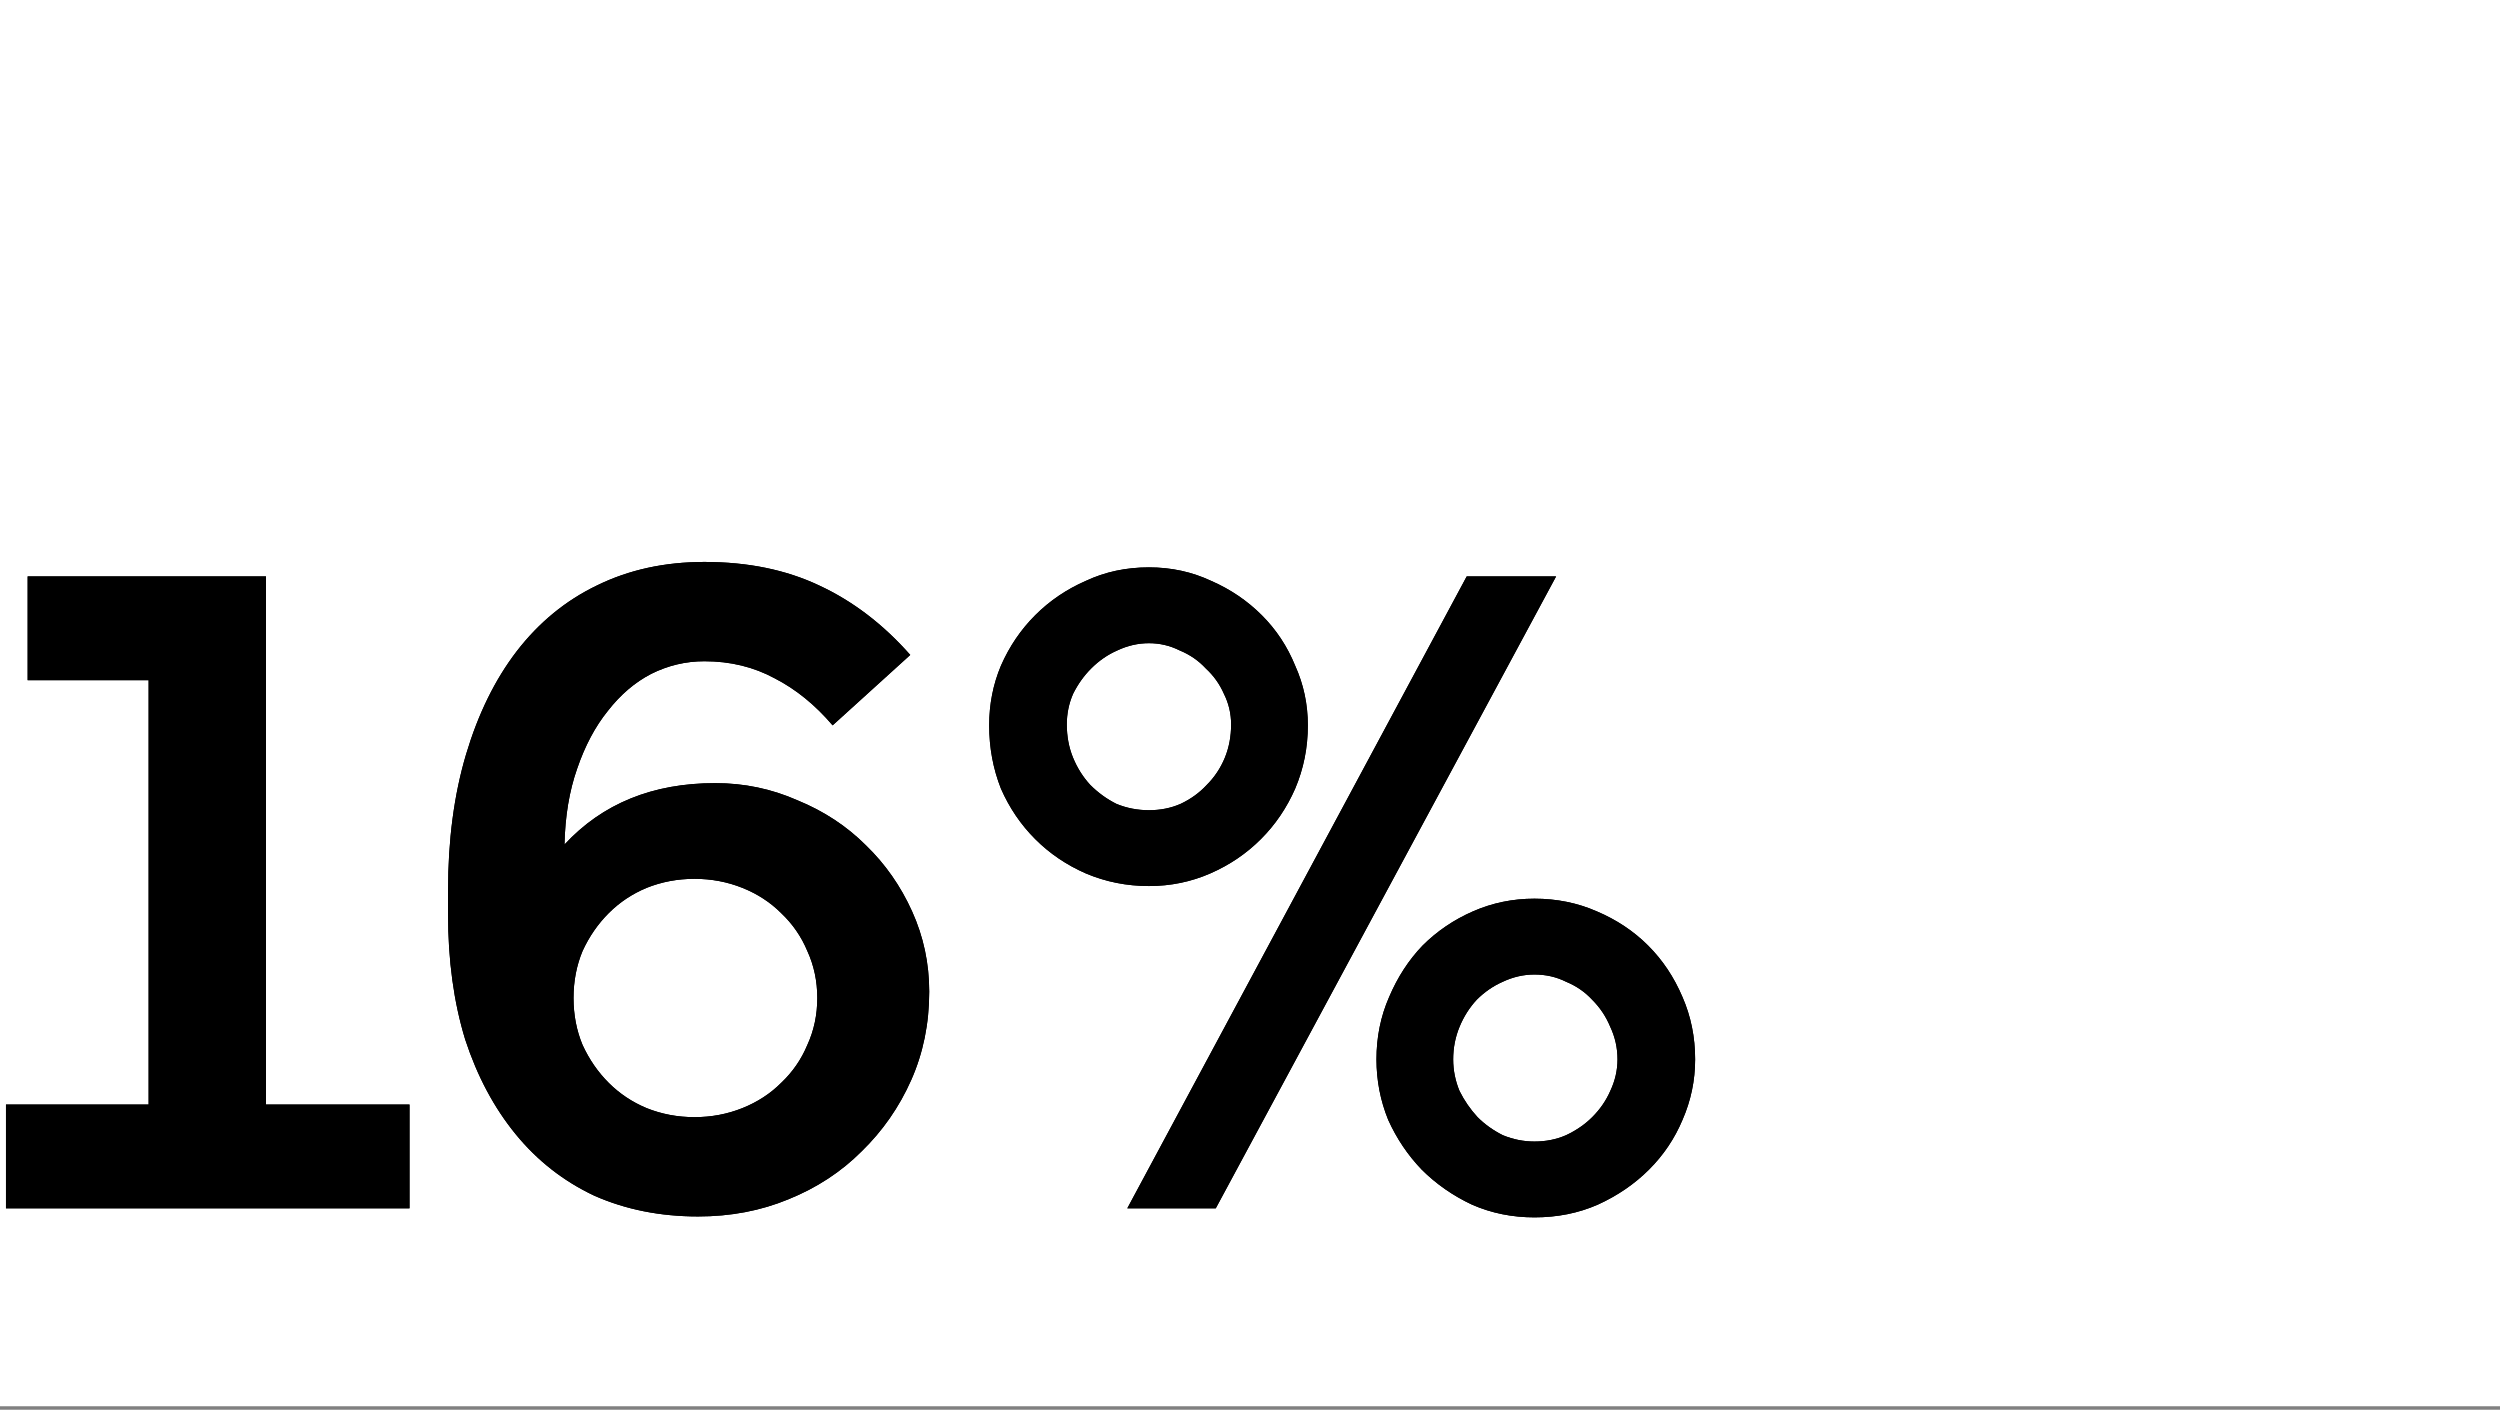 <svg width="360" height="203" viewBox="0 0 360 203" fill="none" xmlns="http://www.w3.org/2000/svg">
<rect x="0" y="0" width="360" height="203" fill="#808080" stroke="none"/>
<rect width="360" height="202.5" fill="white"/>
<path d="M58.97 174H0.86V159.05H21.4V97.95H3.98V83H38.3V159.05H58.97V174ZM100.528 175.17C95.068 175.17 90.085 174.173 85.578 172.18C81.158 170.1 77.388 167.153 74.268 163.34C71.148 159.527 68.722 154.977 66.988 149.69C65.342 144.317 64.518 138.293 64.518 131.62V128.24C64.518 120.96 65.385 114.417 67.118 108.61C68.852 102.803 71.278 97.863 74.398 93.79C77.605 89.63 81.462 86.467 85.968 84.3C90.562 82.047 95.718 80.92 101.438 80.92C107.678 80.92 113.182 82.047 117.948 84.3C122.802 86.553 127.178 89.89 131.078 94.31L119.898 104.45C117.385 101.503 114.612 99.25 111.578 97.69C108.545 96.043 105.165 95.22 101.438 95.22C98.752 95.22 96.195 95.827 93.768 97.04C91.428 98.253 89.348 100.03 87.528 102.37C85.708 104.623 84.235 107.397 83.108 110.69C81.982 113.897 81.375 117.537 81.288 121.61C86.748 115.717 93.985 112.77 102.998 112.77C107.158 112.77 111.102 113.593 114.828 115.24C118.642 116.8 121.935 118.967 124.708 121.74C127.482 124.427 129.692 127.59 131.338 131.23C132.985 134.87 133.808 138.727 133.808 142.8C133.808 147.393 132.942 151.64 131.208 155.54C129.475 159.44 127.092 162.863 124.058 165.81C121.112 168.757 117.602 171.053 113.528 172.7C109.542 174.347 105.208 175.17 100.528 175.17ZM100.008 160.87C102.435 160.87 104.732 160.437 106.898 159.57C109.065 158.703 110.928 157.49 112.488 155.93C114.135 154.37 115.392 152.55 116.258 150.47C117.212 148.39 117.688 146.137 117.688 143.71C117.688 141.283 117.212 139.03 116.258 136.95C115.392 134.87 114.135 133.05 112.488 131.49C110.928 129.93 109.065 128.717 106.898 127.85C104.732 126.983 102.435 126.55 100.008 126.55C97.582 126.55 95.285 126.983 93.118 127.85C91.038 128.717 89.218 129.93 87.658 131.49C86.098 133.05 84.842 134.87 83.888 136.95C83.022 139.03 82.588 141.283 82.588 143.71C82.588 146.137 83.022 148.39 83.888 150.47C84.842 152.55 86.098 154.37 87.658 155.93C89.218 157.49 91.038 158.703 93.118 159.57C95.285 160.437 97.582 160.87 100.008 160.87ZM165.45 127.59C162.243 127.59 159.21 126.983 156.35 125.77C153.577 124.557 151.15 122.91 149.07 120.83C146.99 118.75 145.343 116.323 144.13 113.55C143.003 110.69 142.44 107.657 142.44 104.45C142.44 101.417 143.003 98.557 144.13 95.87C145.343 93.097 146.99 90.67 149.07 88.59C151.15 86.51 153.577 84.863 156.35 83.65C159.123 82.35 162.157 81.7 165.45 81.7C168.657 81.7 171.647 82.35 174.42 83.65C177.193 84.863 179.62 86.51 181.7 88.59C183.78 90.67 185.383 93.097 186.51 95.87C187.723 98.557 188.33 101.417 188.33 104.45C188.33 107.657 187.723 110.69 186.51 113.55C185.297 116.323 183.65 118.75 181.57 120.83C179.49 122.91 177.063 124.557 174.29 125.77C171.517 126.983 168.57 127.59 165.45 127.59ZM162.33 174L211.21 83H224.08L175.07 174H162.33ZM165.45 116.67C167.097 116.67 168.613 116.367 170 115.76C171.473 115.067 172.73 114.157 173.77 113.03C174.897 111.903 175.763 110.603 176.37 109.13C176.977 107.657 177.28 106.053 177.28 104.32C177.28 102.76 176.933 101.287 176.24 99.9C175.633 98.513 174.767 97.3 173.64 96.26C172.6 95.133 171.343 94.267 169.87 93.66C168.483 92.967 167.01 92.62 165.45 92.62C163.89 92.62 162.373 92.967 160.9 93.66C159.513 94.267 158.257 95.133 157.13 96.26C156.09 97.3 155.223 98.513 154.53 99.9C153.923 101.287 153.62 102.76 153.62 104.32C153.62 106.053 153.923 107.657 154.53 109.13C155.137 110.603 155.96 111.903 157 113.03C158.127 114.157 159.383 115.067 160.77 115.76C162.243 116.367 163.803 116.67 165.45 116.67ZM220.96 129.41C224.167 129.41 227.157 130.017 229.93 131.23C232.79 132.443 235.26 134.09 237.34 136.17C239.42 138.25 241.067 140.72 242.28 143.58C243.493 146.353 244.1 149.343 244.1 152.55C244.1 155.583 243.493 158.487 242.28 161.26C241.153 163.947 239.55 166.33 237.47 168.41C235.39 170.49 232.92 172.18 230.06 173.48C227.287 174.693 224.253 175.3 220.96 175.3C217.753 175.3 214.763 174.693 211.99 173.48C209.217 172.18 206.79 170.49 204.71 168.41C202.717 166.33 201.113 163.947 199.9 161.26C198.773 158.487 198.21 155.583 198.21 152.55C198.21 149.343 198.817 146.353 200.03 143.58C201.243 140.72 202.847 138.25 204.84 136.17C206.92 134.09 209.347 132.443 212.12 131.23C214.893 130.017 217.84 129.41 220.96 129.41ZM220.96 140.33C219.4 140.33 217.883 140.677 216.41 141.37C215.023 141.977 213.767 142.843 212.64 143.97C211.6 145.097 210.777 146.397 210.17 147.87C209.563 149.343 209.26 150.903 209.26 152.55C209.26 154.11 209.563 155.627 210.17 157.1C210.863 158.487 211.73 159.743 212.77 160.87C213.81 161.91 215.023 162.777 216.41 163.47C217.883 164.077 219.4 164.38 220.96 164.38C222.607 164.38 224.123 164.077 225.51 163.47C226.983 162.777 228.24 161.91 229.28 160.87C230.407 159.743 231.273 158.487 231.88 157.1C232.573 155.627 232.92 154.11 232.92 152.55C232.92 150.903 232.573 149.343 231.88 147.87C231.273 146.397 230.407 145.097 229.28 143.97C228.24 142.843 226.983 141.977 225.51 141.37C224.123 140.677 222.607 140.33 220.96 140.33Z" fill="black"/>
<path d="M58.97 174H0.86V159.05H21.4V97.95H3.98V83H38.3V159.05H58.97V174ZM100.528 175.17C95.068 175.17 90.085 174.173 85.578 172.18C81.158 170.1 77.388 167.153 74.268 163.34C71.148 159.527 68.722 154.977 66.988 149.69C65.342 144.317 64.518 138.293 64.518 131.62V128.24C64.518 120.96 65.385 114.417 67.118 108.61C68.852 102.803 71.278 97.863 74.398 93.79C77.605 89.63 81.462 86.467 85.968 84.3C90.562 82.047 95.718 80.92 101.438 80.92C107.678 80.92 113.182 82.047 117.948 84.3C122.802 86.553 127.178 89.89 131.078 94.31L119.898 104.45C117.385 101.503 114.612 99.25 111.578 97.69C108.545 96.043 105.165 95.22 101.438 95.22C98.752 95.22 96.195 95.827 93.768 97.04C91.428 98.253 89.348 100.03 87.528 102.37C85.708 104.623 84.235 107.397 83.108 110.69C81.982 113.897 81.375 117.537 81.288 121.61C86.748 115.717 93.985 112.77 102.998 112.77C107.158 112.77 111.102 113.593 114.828 115.24C118.642 116.8 121.935 118.967 124.708 121.74C127.482 124.427 129.692 127.59 131.338 131.23C132.985 134.87 133.808 138.727 133.808 142.8C133.808 147.393 132.942 151.64 131.208 155.54C129.475 159.44 127.092 162.863 124.058 165.81C121.112 168.757 117.602 171.053 113.528 172.7C109.542 174.347 105.208 175.17 100.528 175.17ZM100.008 160.87C102.435 160.87 104.732 160.437 106.898 159.57C109.065 158.703 110.928 157.49 112.488 155.93C114.135 154.37 115.392 152.55 116.258 150.47C117.212 148.39 117.688 146.137 117.688 143.71C117.688 141.283 117.212 139.03 116.258 136.95C115.392 134.87 114.135 133.05 112.488 131.49C110.928 129.93 109.065 128.717 106.898 127.85C104.732 126.983 102.435 126.55 100.008 126.55C97.582 126.55 95.285 126.983 93.118 127.85C91.038 128.717 89.218 129.93 87.658 131.49C86.098 133.05 84.842 134.87 83.888 136.95C83.022 139.03 82.588 141.283 82.588 143.71C82.588 146.137 83.022 148.39 83.888 150.47C84.842 152.55 86.098 154.37 87.658 155.93C89.218 157.49 91.038 158.703 93.118 159.57C95.285 160.437 97.582 160.87 100.008 160.87ZM165.45 127.59C162.243 127.59 159.21 126.983 156.35 125.77C153.577 124.557 151.15 122.91 149.07 120.83C146.99 118.75 145.343 116.323 144.13 113.55C143.003 110.69 142.44 107.657 142.44 104.45C142.44 101.417 143.003 98.557 144.13 95.87C145.343 93.097 146.99 90.67 149.07 88.59C151.15 86.51 153.577 84.863 156.35 83.65C159.123 82.35 162.157 81.7 165.45 81.7C168.657 81.7 171.647 82.35 174.42 83.65C177.193 84.863 179.62 86.51 181.7 88.59C183.78 90.67 185.383 93.097 186.51 95.87C187.723 98.557 188.33 101.417 188.33 104.45C188.33 107.657 187.723 110.69 186.51 113.55C185.297 116.323 183.65 118.75 181.57 120.83C179.49 122.91 177.063 124.557 174.29 125.77C171.517 126.983 168.57 127.59 165.45 127.59ZM162.33 174L211.21 83H224.08L175.07 174H162.33ZM165.45 116.67C167.097 116.67 168.613 116.367 170 115.76C171.473 115.067 172.73 114.157 173.77 113.03C174.897 111.903 175.763 110.603 176.37 109.13C176.977 107.657 177.28 106.053 177.28 104.32C177.28 102.76 176.933 101.287 176.24 99.9C175.633 98.513 174.767 97.3 173.64 96.26C172.6 95.133 171.343 94.267 169.87 93.66C168.483 92.967 167.01 92.62 165.45 92.62C163.89 92.62 162.373 92.967 160.9 93.66C159.513 94.267 158.257 95.133 157.13 96.26C156.09 97.3 155.223 98.513 154.53 99.9C153.923 101.287 153.62 102.76 153.62 104.32C153.62 106.053 153.923 107.657 154.53 109.13C155.137 110.603 155.96 111.903 157 113.03C158.127 114.157 159.383 115.067 160.77 115.76C162.243 116.367 163.803 116.67 165.45 116.67ZM220.96 129.41C224.167 129.41 227.157 130.017 229.93 131.23C232.79 132.443 235.26 134.09 237.34 136.17C239.42 138.25 241.067 140.72 242.28 143.58C243.493 146.353 244.1 149.343 244.1 152.55C244.1 155.583 243.493 158.487 242.28 161.26C241.153 163.947 239.55 166.33 237.47 168.41C235.39 170.49 232.92 172.18 230.06 173.48C227.287 174.693 224.253 175.3 220.96 175.3C217.753 175.3 214.763 174.693 211.99 173.48C209.217 172.18 206.79 170.49 204.71 168.41C202.717 166.33 201.113 163.947 199.9 161.26C198.773 158.487 198.21 155.583 198.21 152.55C198.21 149.343 198.817 146.353 200.03 143.58C201.243 140.72 202.847 138.25 204.84 136.17C206.92 134.09 209.347 132.443 212.12 131.23C214.893 130.017 217.84 129.41 220.96 129.41ZM220.96 140.33C219.4 140.33 217.883 140.677 216.41 141.37C215.023 141.977 213.767 142.843 212.64 143.97C211.6 145.097 210.777 146.397 210.17 147.87C209.563 149.343 209.26 150.903 209.26 152.55C209.26 154.11 209.563 155.627 210.17 157.1C210.863 158.487 211.73 159.743 212.77 160.87C213.81 161.91 215.023 162.777 216.41 163.47C217.883 164.077 219.4 164.38 220.96 164.38C222.607 164.38 224.123 164.077 225.51 163.47C226.983 162.777 228.24 161.91 229.28 160.87C230.407 159.743 231.273 158.487 231.88 157.1C232.573 155.627 232.92 154.11 232.92 152.55C232.92 150.903 232.573 149.343 231.88 147.87C231.273 146.397 230.407 145.097 229.28 143.97C228.24 142.843 226.983 141.977 225.51 141.37C224.123 140.677 222.607 140.33 220.96 140.33Z" fill="black"/>
</svg>
